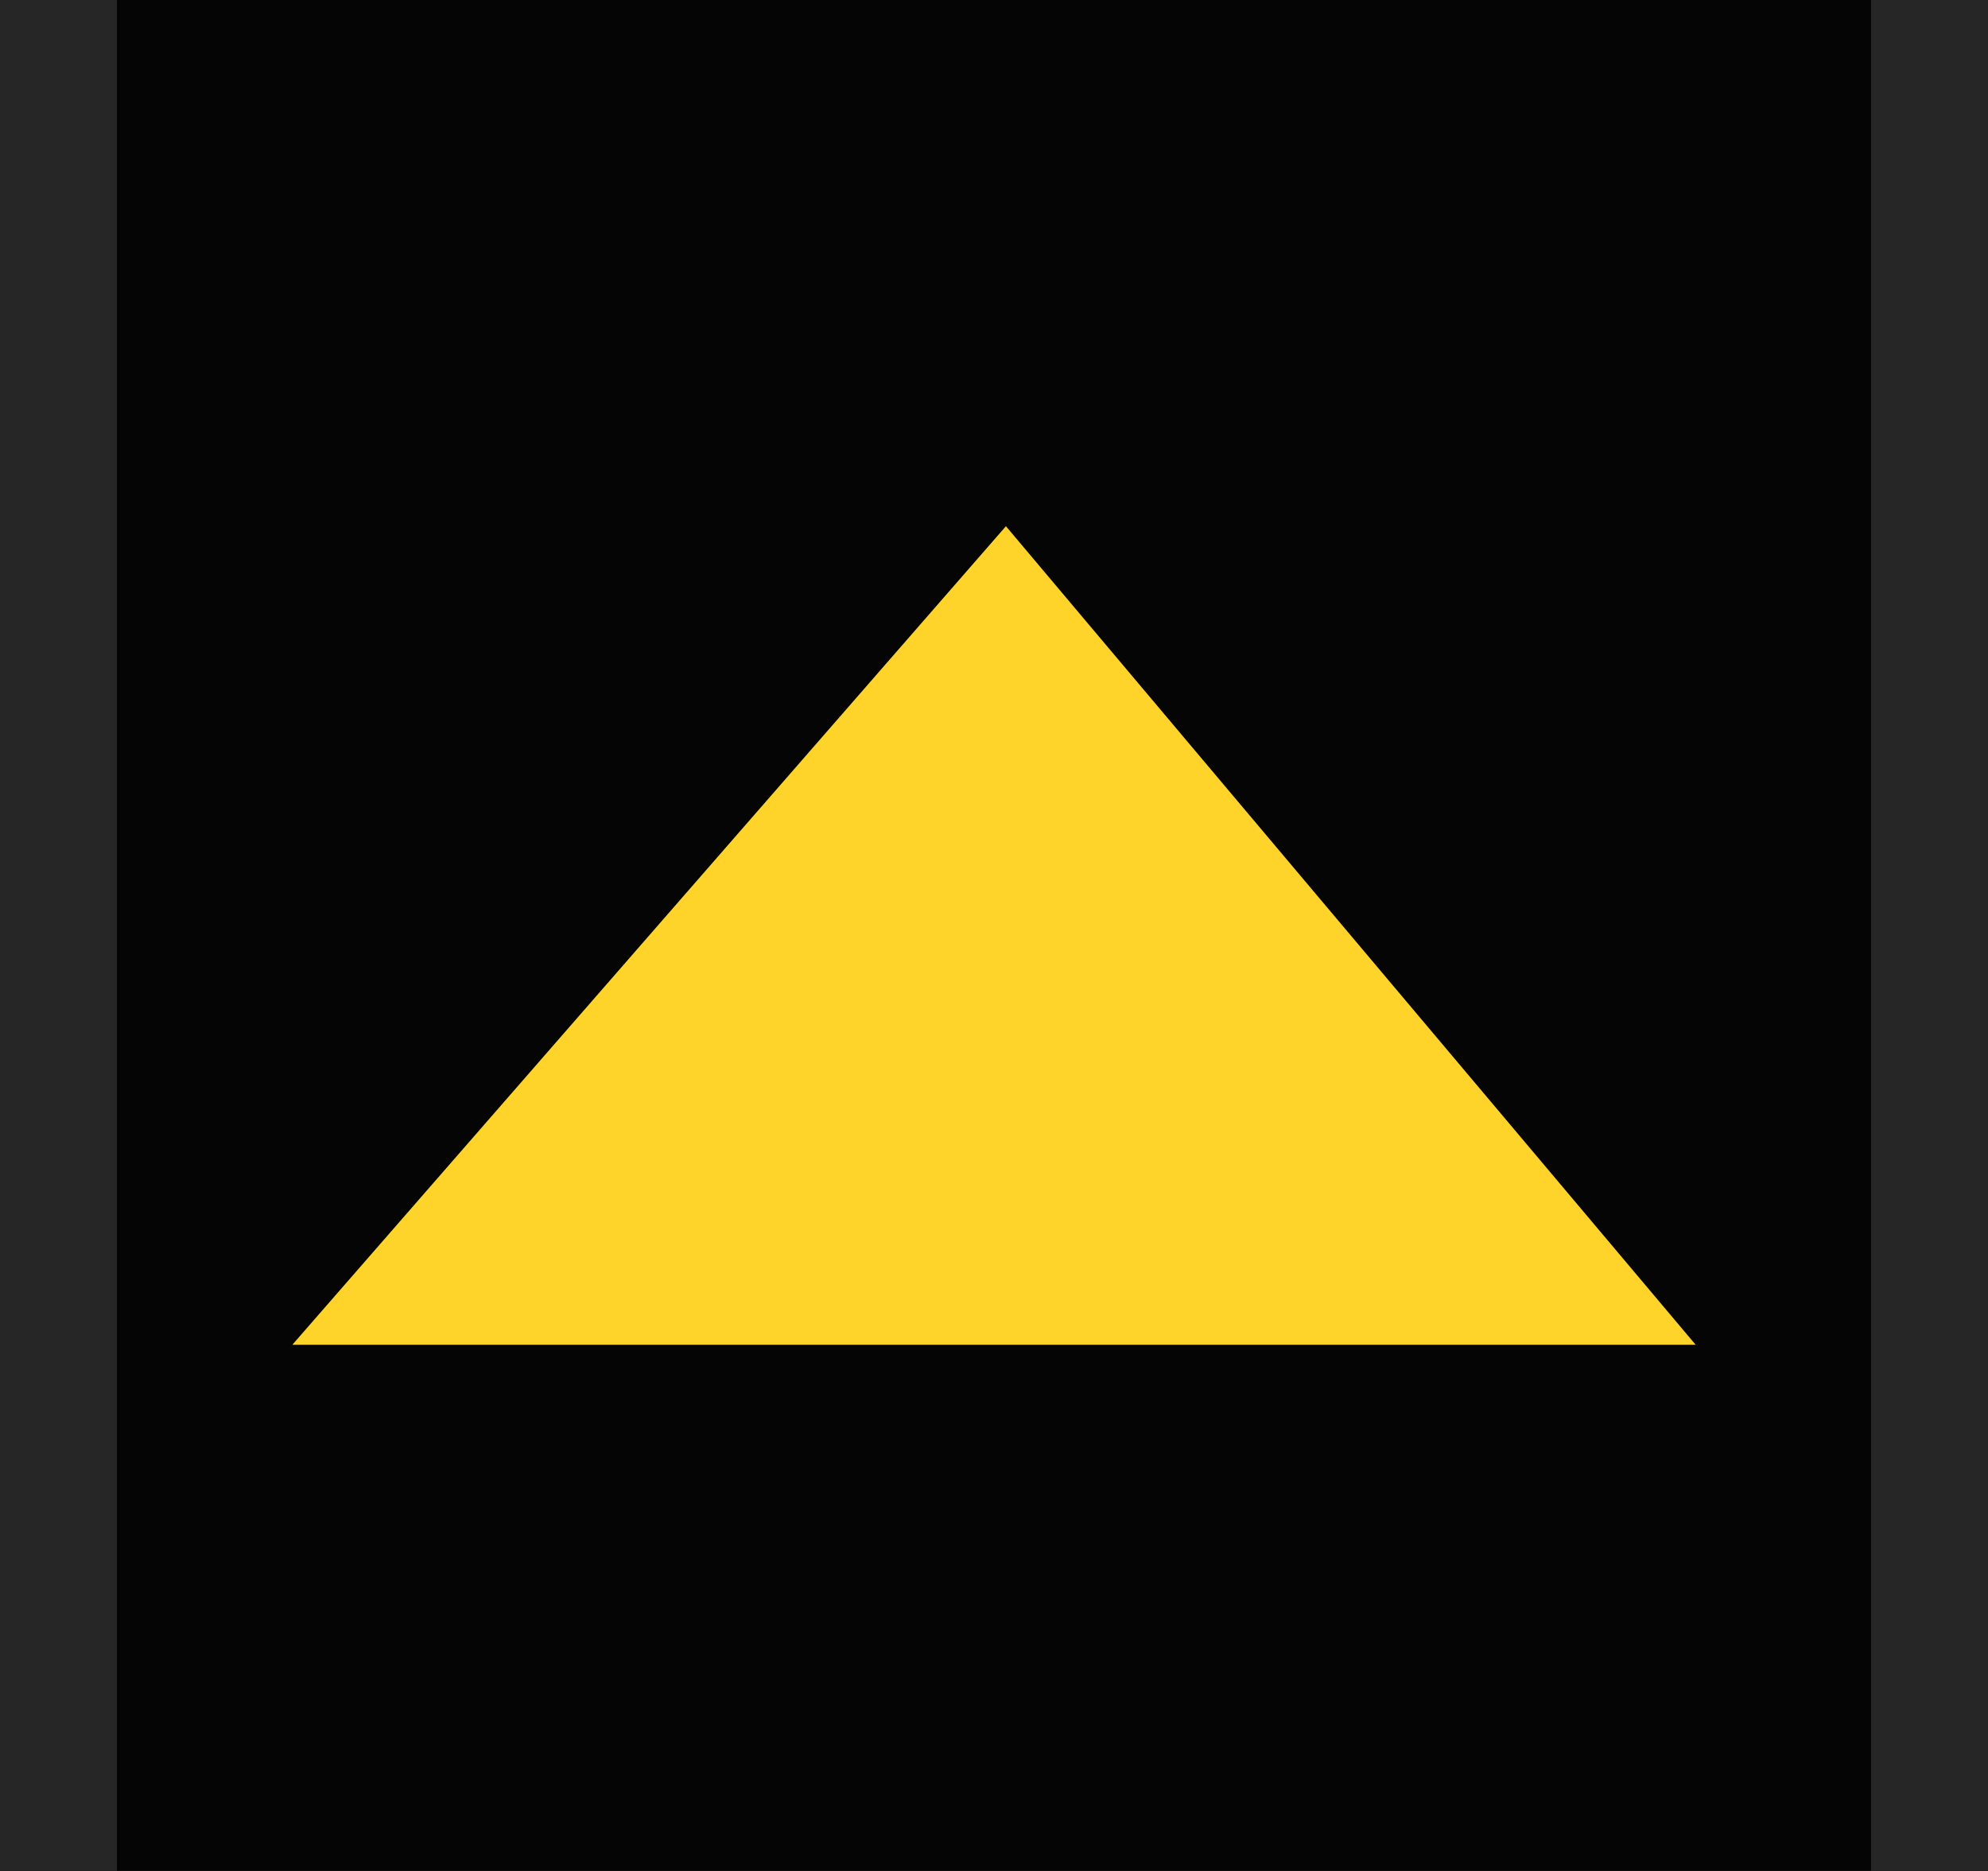 <?xml version="1.0" encoding="UTF-8" standalone="no"?>
<!-- Created with Inkscape (http://www.inkscape.org/) -->

<svg
   xmlns:dc="http://purl.org/dc/elements/1.1/"
   xmlns:cc="http://creativecommons.org/ns#"
   xmlns:rdf="http://www.w3.org/1999/02/22-rdf-syntax-ns#"
   xmlns:svg="http://www.w3.org/2000/svg"
   xmlns="http://www.w3.org/2000/svg"
   xmlns:xlink="http://www.w3.org/1999/xlink"
   xmlns:sodipodi="http://sodipodi.sourceforge.net/DTD/sodipodi-0.dtd"
   xmlns:inkscape="http://www.inkscape.org/namespaces/inkscape"
   id="svg2"
   version="1.1"
   inkscape:version="0.92.4 (5da689c313, 2019-01-14)"
   width="17"
   height="16"
   sodipodi:docname="vscroll_left_dn.svg"
   inkscape:export-filename="/home/olaf/Wiki/src/cinelerra-gg.org/cinelerra/cinelerra-5.1/plugins/theme_neophyte-olaf/data/vscroll_left_dn.png"
   inkscape:export-xdpi="96"
   inkscape:export-ydpi="96">
  <rect width="100%" height="100%" fill="#808080" stroke="none"/>
  <defs
     id="defs6">
    <linearGradient
       inkscape:collect="always"
       id="linearGradient3744">
      <stop
         style="stop-color:#ffffff;stop-opacity:0.583"
         offset="0"
         id="stop3746" />
      <stop
         style="stop-color:#ffffff;stop-opacity:0;"
         offset="1"
         id="stop3748" />
    </linearGradient>
    <linearGradient
       inkscape:collect="always"
       xlink:href="#linearGradient3744"
       id="linearGradient3750"
       x1="-21.75"
       y1="5.236"
       x2="-21.75"
       y2="-1.519"
       gradientUnits="userSpaceOnUse"
       gradientTransform="matrix(0,1,1,0,-24.155,30.25)" />
    <linearGradient
       inkscape:collect="always"
       xlink:href="#linearGradient3744"
       id="linearGradient3836"
       gradientUnits="userSpaceOnUse"
       gradientTransform="translate(30.25,2.75)"
       x1="-21.75"
       y1="5.236"
       x2="-21.75"
       y2="-1.519" />
  </defs>
  <sodipodi:namedview
     pagecolor="#ffffff"
     bordercolor="#666666"
     borderopacity="1"
     objecttolerance="10"
     gridtolerance="10"
     guidetolerance="10"
     inkscape:pageopacity="0"
     inkscape:pageshadow="2"
     inkscape:window-width="2494"
     inkscape:window-height="1407"
     id="namedview4"
     showgrid="false"
     showguides="true"
     inkscape:guide-bbox="true"
     inkscape:zoom="12.586453"
     inkscape:cx="-37.548498"
     inkscape:cy="1.5011896"
     inkscape:window-x="0"
     inkscape:window-y="0"
     inkscape:window-maximized="1"
     inkscape:current-layer="layer2" />
  <g
     inkscape:groupmode="layer"
     id="layer1"
     inkscape:label="Layer 1"
     style="display:none"
     sodipodi:insensitive="true">
    <g
       id="g3830"
       transform="matrix(0,1,1,0,0,0)">
      <path
         style="fill:#4d4d4d;fill-opacity:1;stroke:none"
         d="M 0,0 V 17 H 16 V 0 Z"
         id="path3725"
         inkscape:connector-curvature="0" />
      <path
         sodipodi:nodetypes="cccc"
         id="path2910"
         d="M 12,14.5 V 2.5 L 5,8.602 Z"
         style="fill:#989898;fill-opacity:1;stroke:none"
         inkscape:connector-curvature="0" />
      <path
         id="path3728"
         d="M 2.943,1.25 C 1.722,1.25 0.75,2.181 0.75,3.35 v 4.9 C 7.854,6.719 12.393,6.605 15.25,7.046 V 1.25 Z"
         style="opacity:0.1;fill:url(#linearGradient3836);fill-opacity:1;stroke:none"
         inkscape:connector-curvature="0" />
      <path
         style="fill:none;stroke:#1a1a1a;stroke-width:1;stroke-miterlimit:4;stroke-dasharray:none;stroke-opacity:1"
         d="m 2.768,0.5 c -1.262,0 -2.268,1.109 -2.268,2.5 V 13.967 c 0,1.391 1.006,2.533 2.268,2.533 H 15.5 V 0.5 Z"
         id="path4292"
         inkscape:connector-curvature="0" />
    </g>
  </g>
  <g
     inkscape:groupmode="layer"
     id="layer2"
     inkscape:label="Layer 2">
    <path
       style="opacity:0.1;fill:url(#linearGradient3750);fill-opacity:1;stroke:none"
       d="m -25.655,2.943 c 0,-1.22 0.931,-2.193 2.1,-2.193 h 4.9 C -20.185,7.854 -20.3,12.393 -19.859,15.25 h -5.796 z"
       id="path3728-1"
       inkscape:connector-curvature="0" />
    <path
       id="path2244"
       d="M -1e-6,0 H 17 V 16 H -1e-6 Z"
       style="display:inline;fill:#050505;fill-opacity:1;stroke:none"
       inkscape:connector-curvature="0" />
    <path
       style="display:inline;fill:#ffd42a;fill-opacity:1;stroke:none;stroke-width:0.1;stroke-miterlimit:4;stroke-dasharray:none;stroke-opacity:1"
       d="M 14.5,11.5 H 2.5 l 6.102,-7 z"
       id="path2246"
       sodipodi:nodetypes="cccc"
       inkscape:connector-curvature="0" />
    <path
       inkscape:connector-curvature="0"
       style="display:inline;fill:#262626;fill-opacity:1;stroke:none;stroke-width:0.243"
       d="m 16,0 h 1 v 16 h -1 z"
       id="path2248" />
    <path
       id="path2250"
       d="M -1e-6,0 H 1 V 16 H -1e-6 Z"
       style="display:inline;fill:#262626;fill-opacity:1;stroke:none;stroke-width:0.243"
       inkscape:connector-curvature="0" />
  </g>
</svg>
